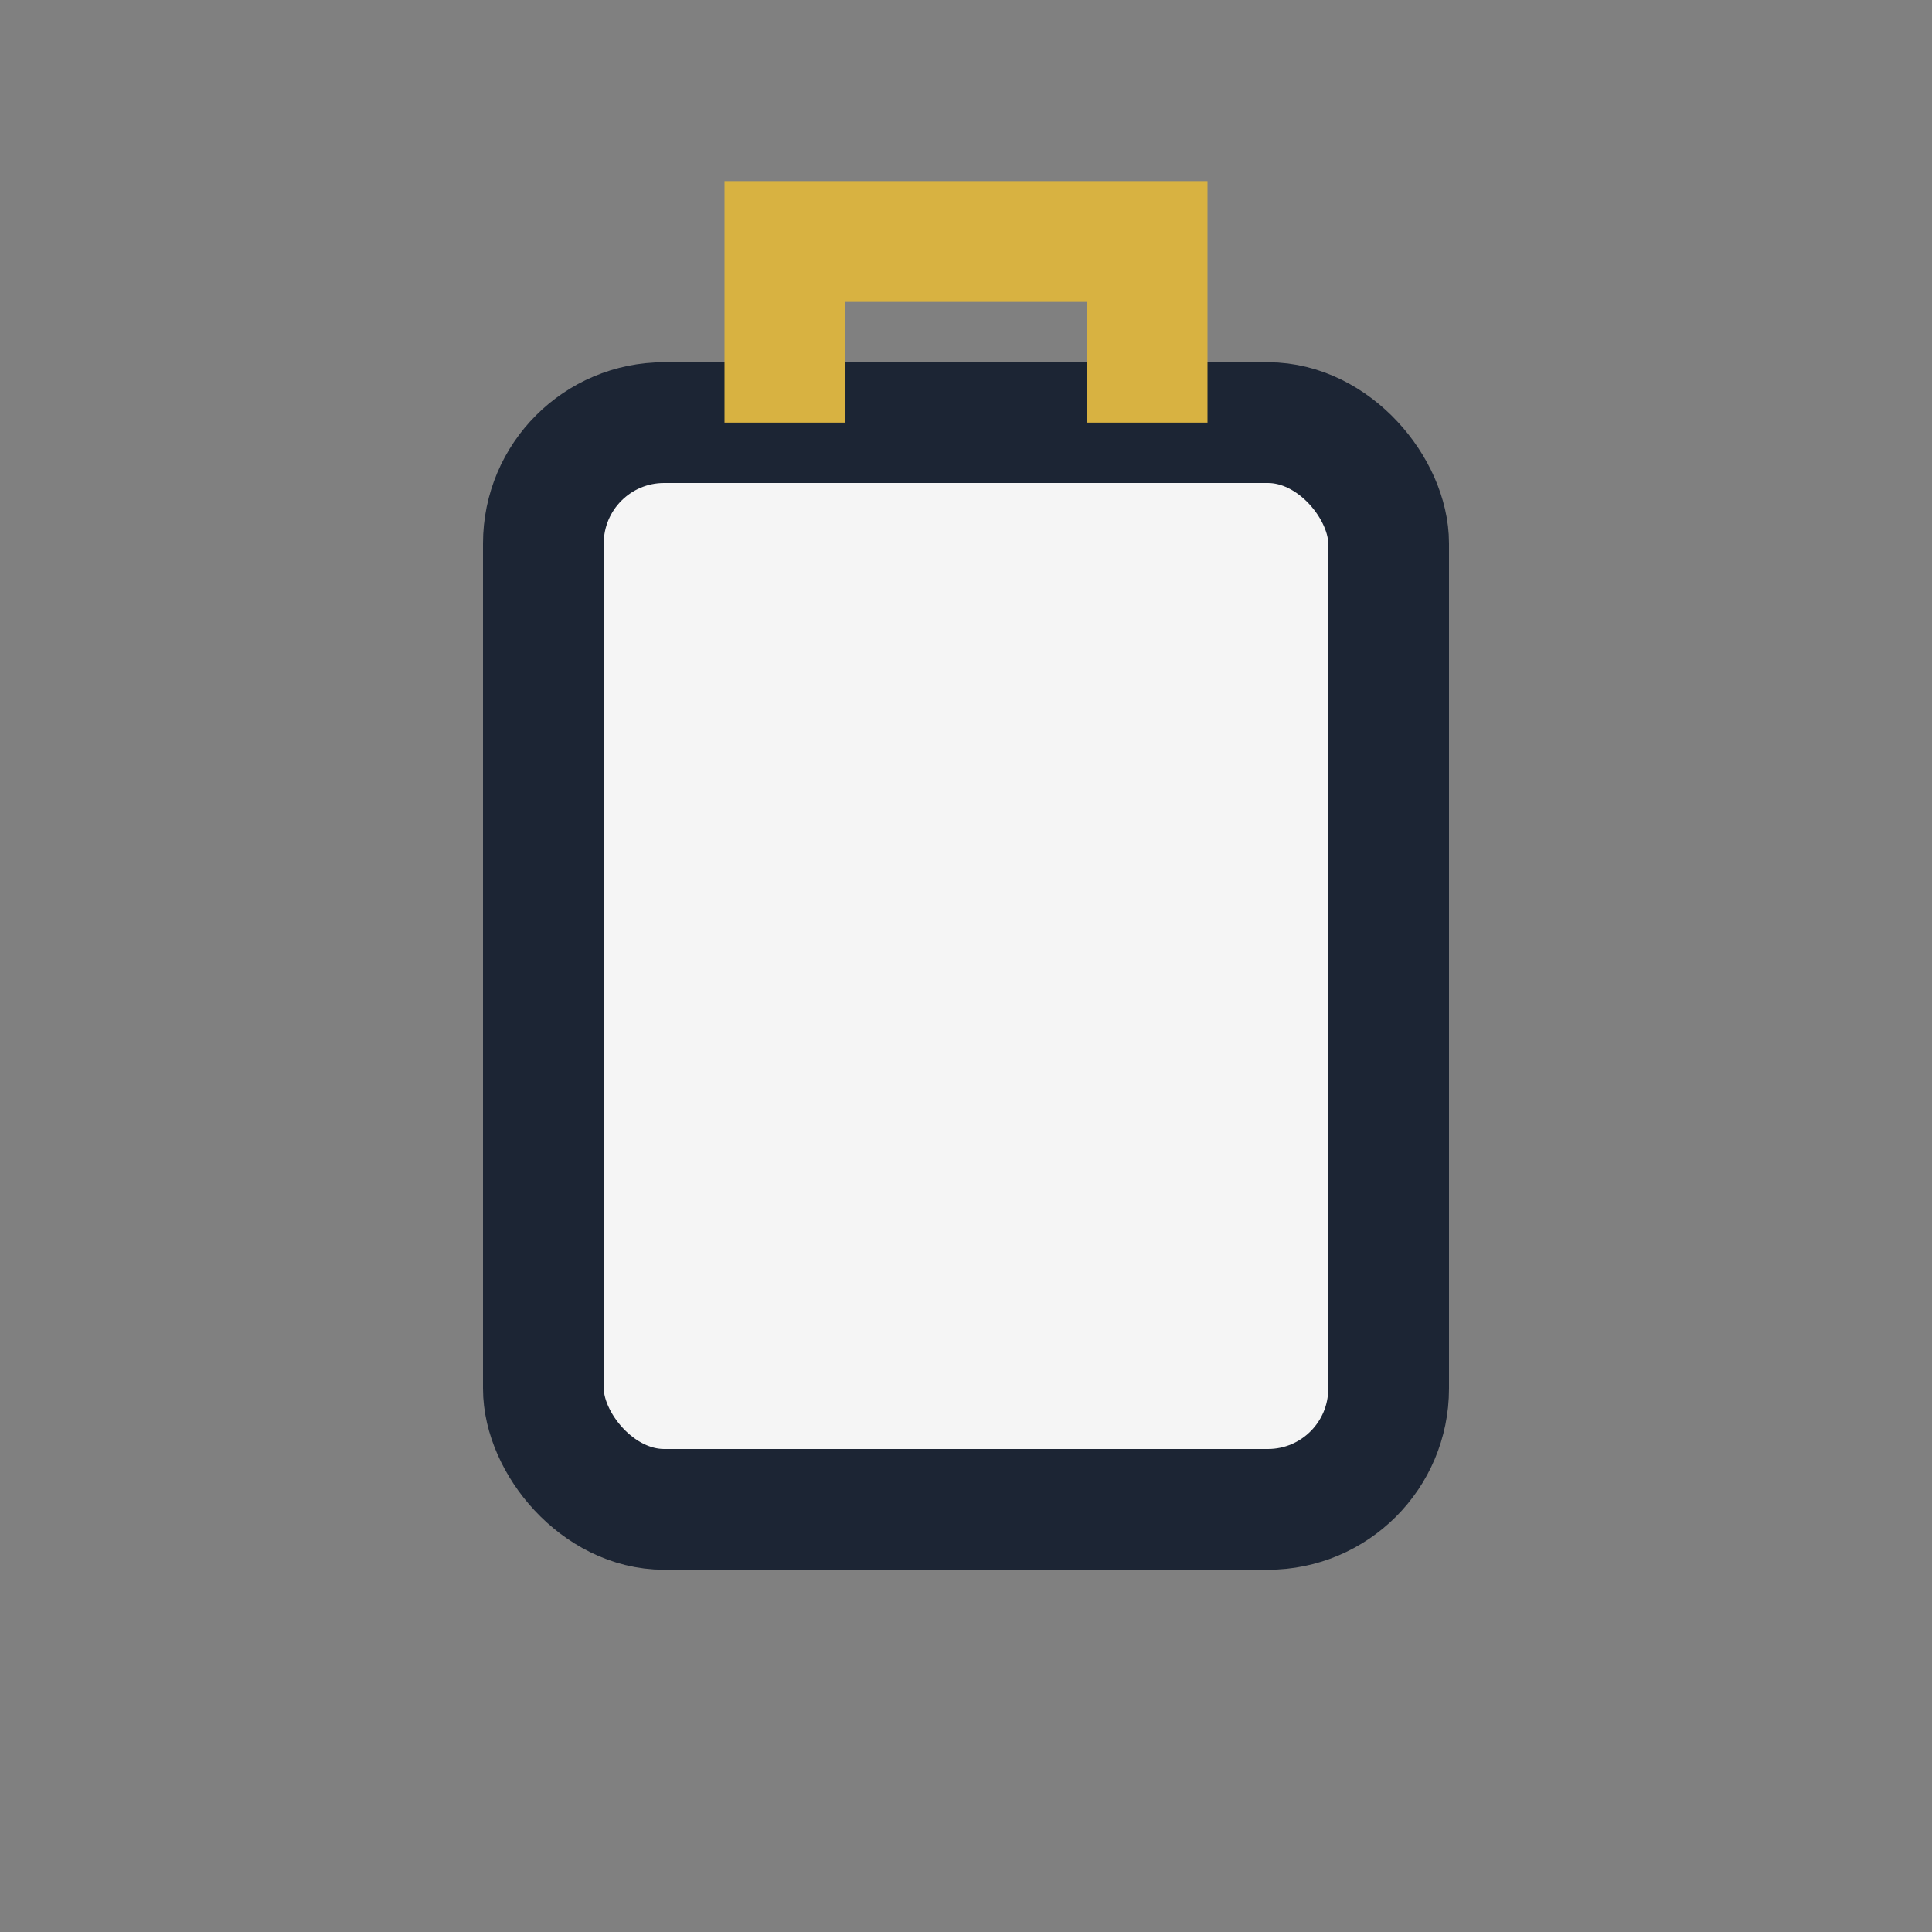 <?xml version="1.0" encoding="UTF-8"?>
<svg xmlns="http://www.w3.org/2000/svg" viewBox="0 0 32 32" width="32" height="32"><rect x="0" y="0" width="32" height="32" fill="#808080" stroke="none"/><rect x="9" y="7" width="14" height="18" rx="2" stroke="#1C2534" stroke-width="2" fill="#F5F5F5"/><path d="M13 7v-3h6v3" stroke="#D8B241" stroke-width="2" fill="none"/></svg>